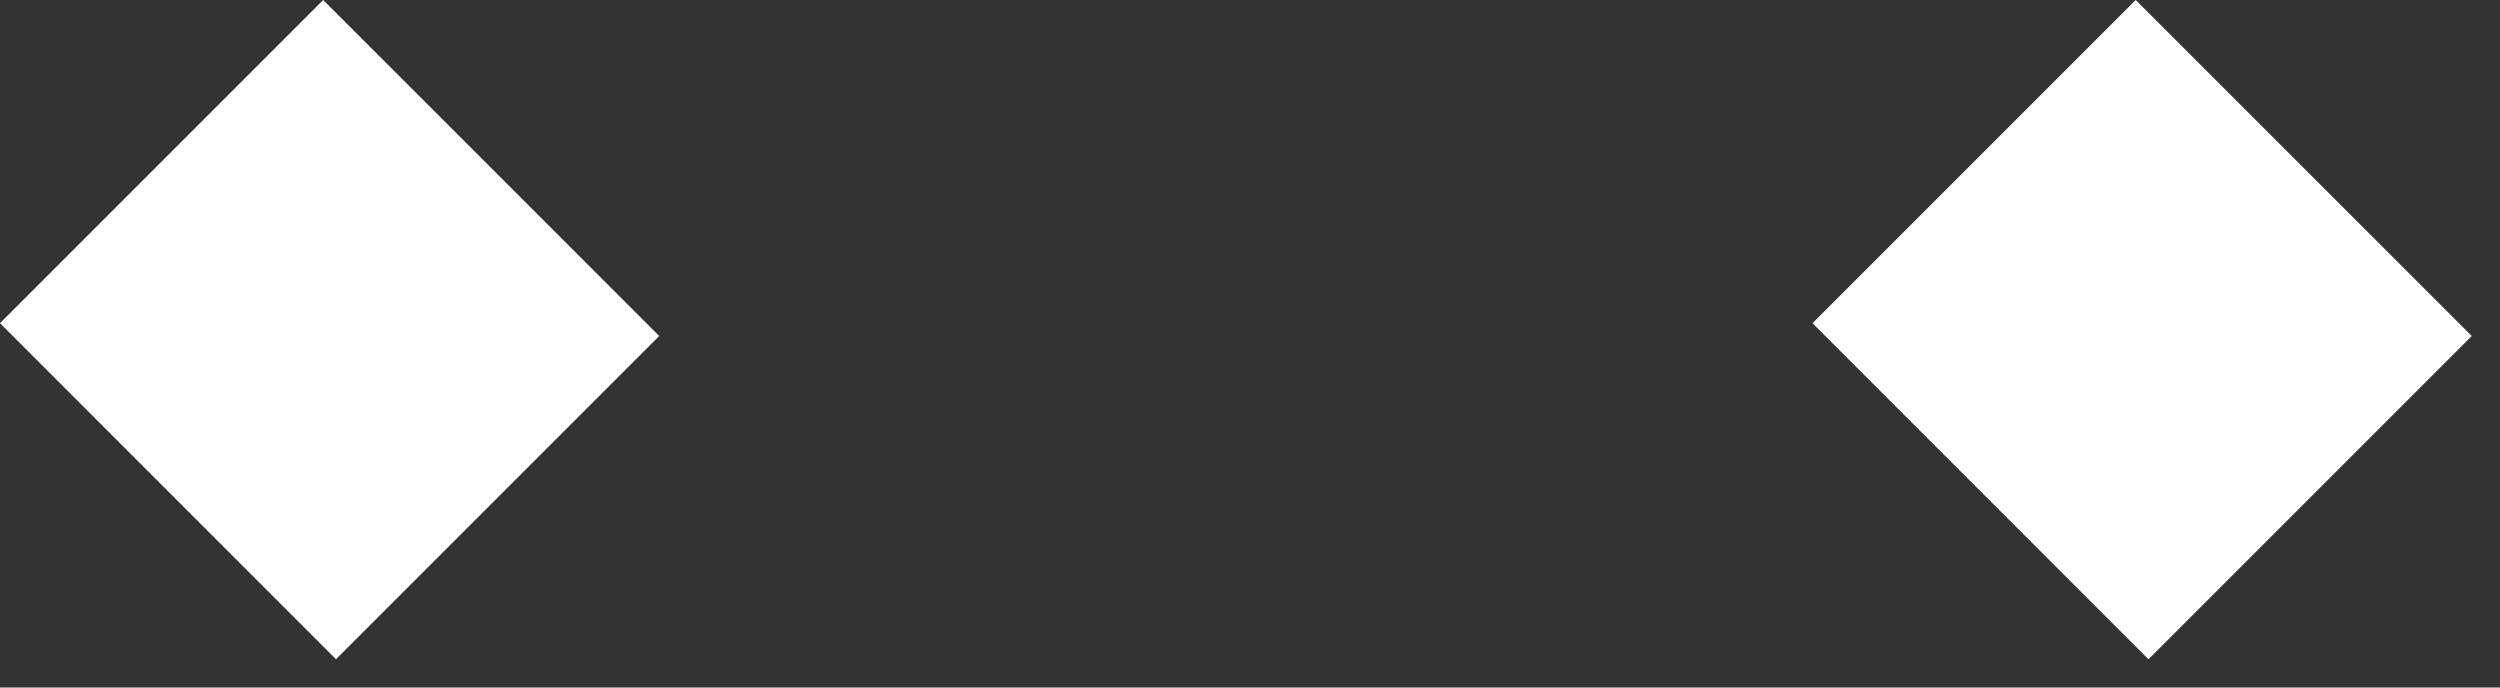 <svg width="40" height="11" viewBox="0 0 40 11" fill="none" xmlns="http://www.w3.org/2000/svg">
<rect x="0" y="0" width="40" height="11" fill="#333333" stroke="none"/>
<g clip-path="url(#clip0_407_2)">
<path d="M10.548 5.376L5.171 0L6.02065e-05 5.171L5.376 10.548L10.548 5.376Z" fill="white"/>
<path d="M39.548 5.376L34.171 0L29 5.171L34.376 10.548L39.548 5.376Z" fill="white"/>
</g>
<defs>
<clipPath id="clip0_407_2">
<rect width="40" height="11" fill="white"/>
</clipPath>
</defs>
</svg>
